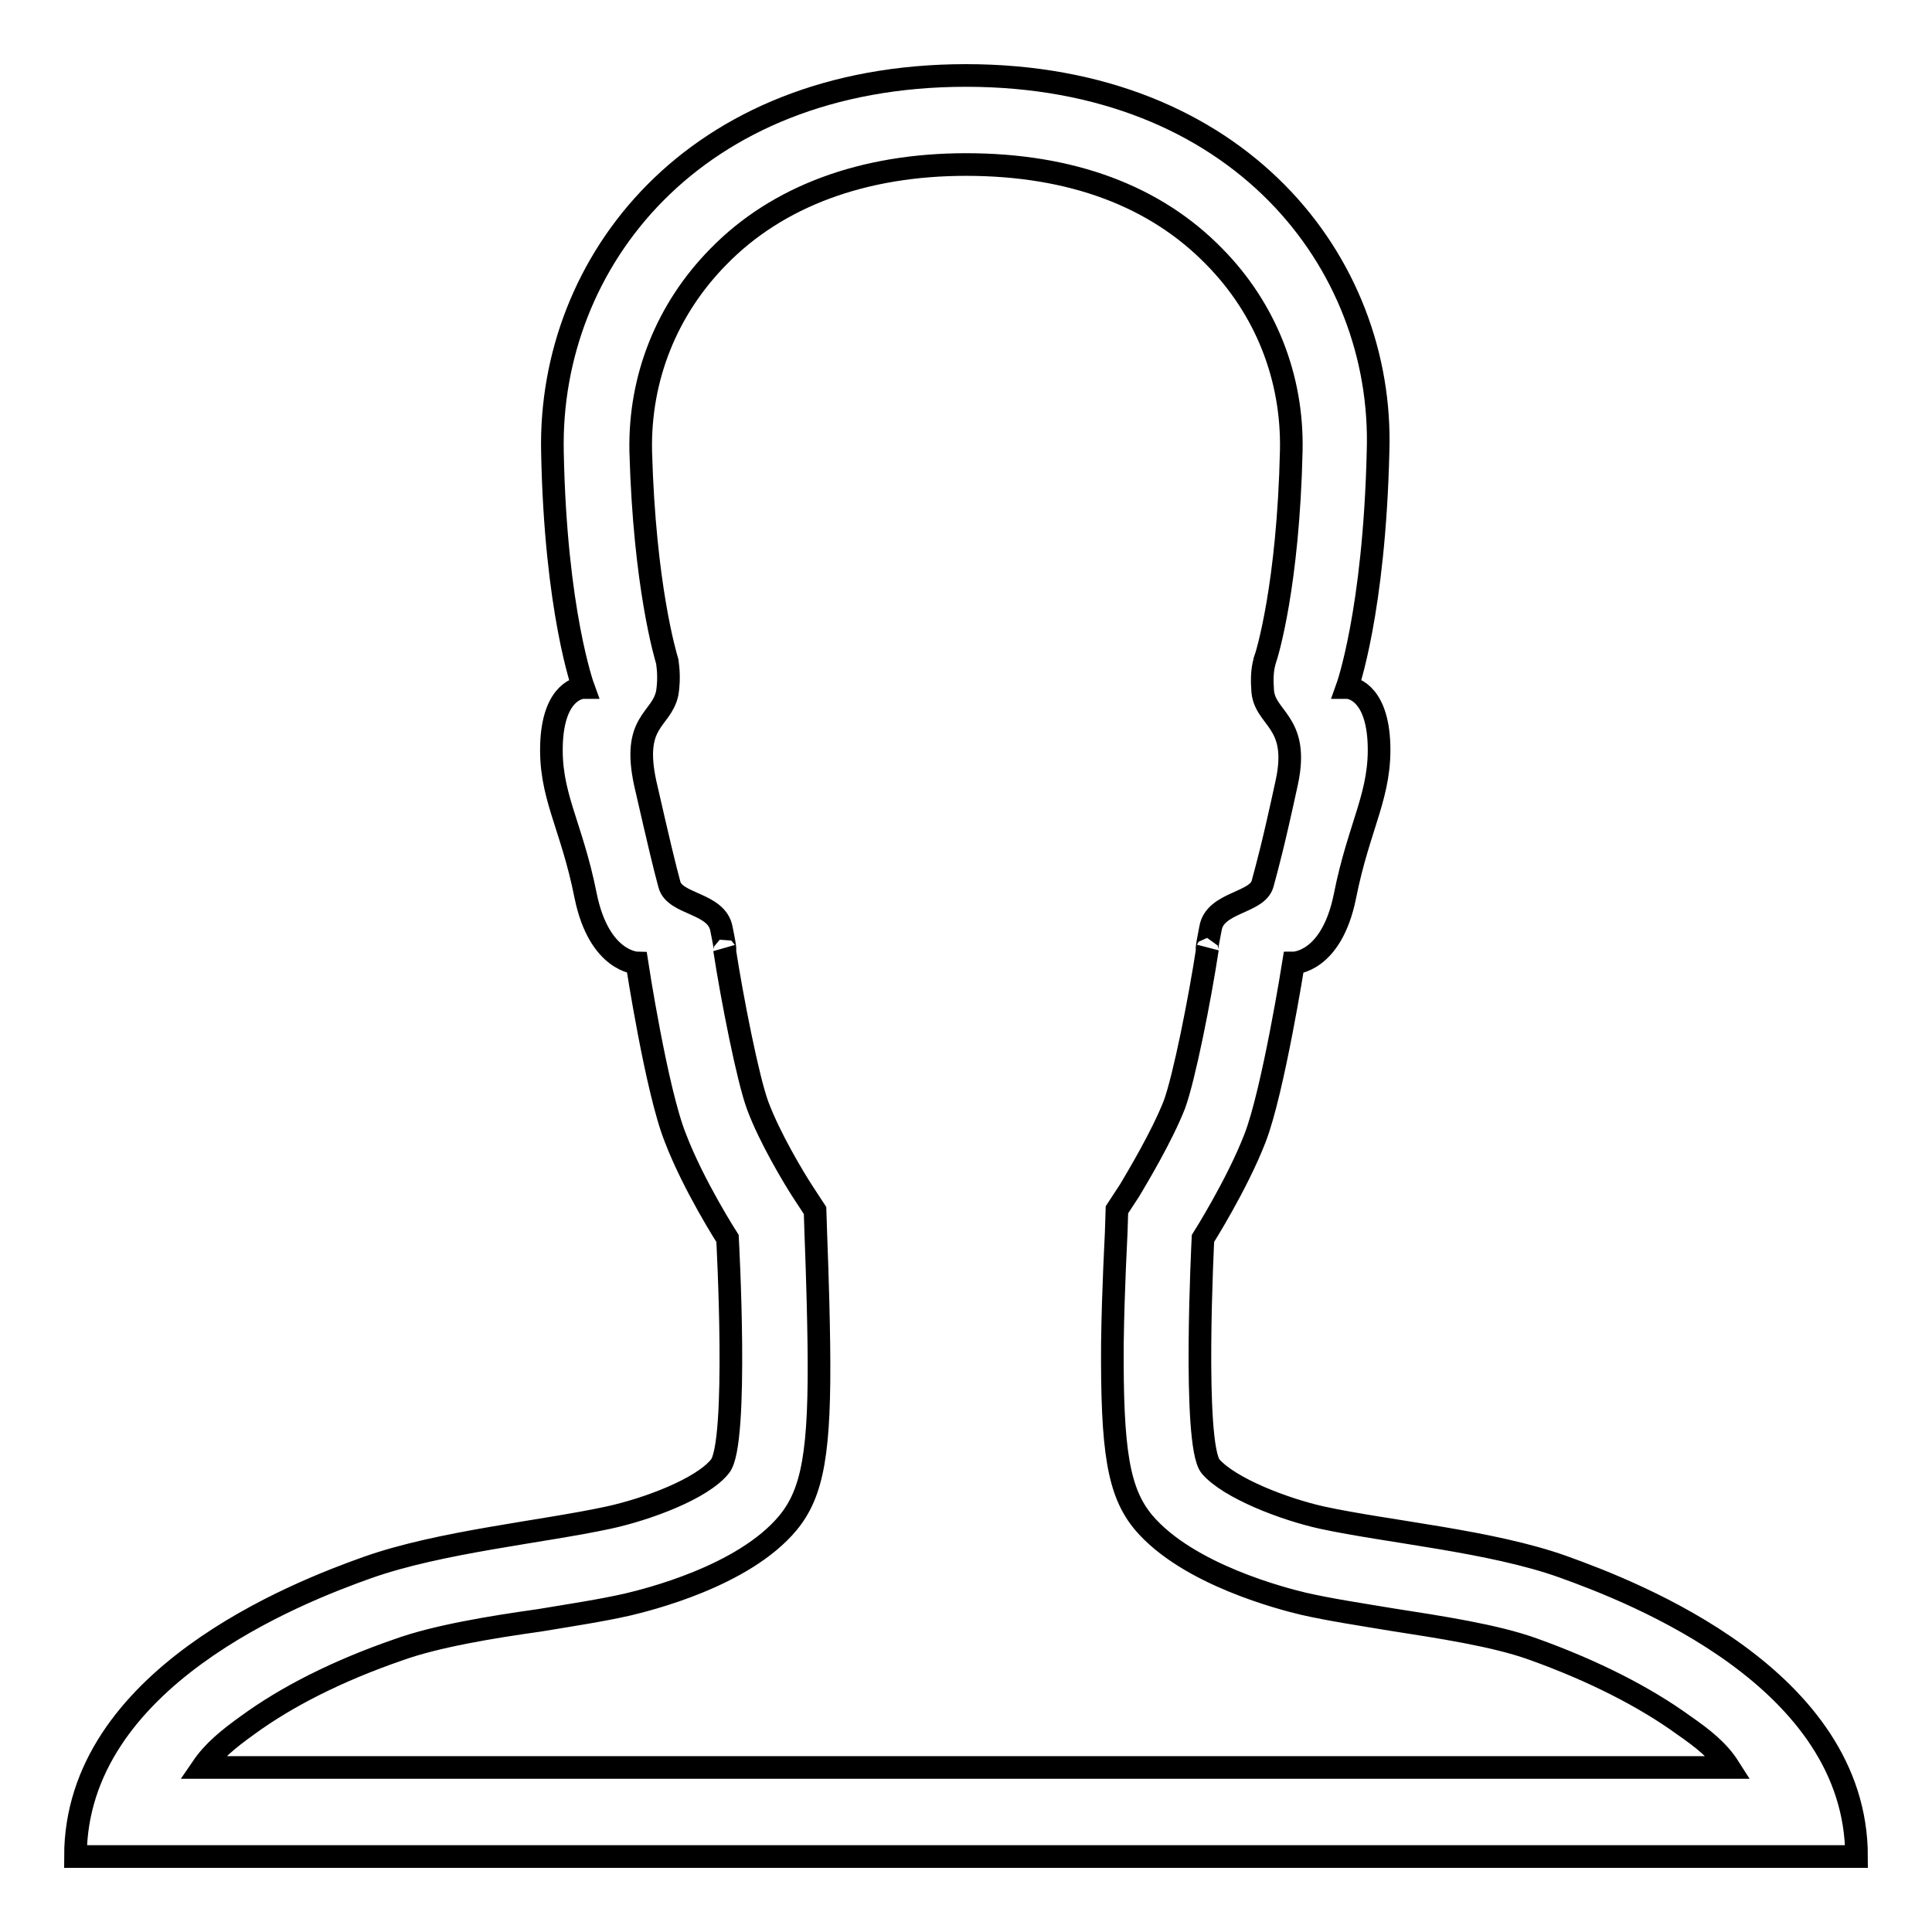 <?xml version="1.0" encoding="utf-8"?>
<!-- Svg Vector Icons : http://www.onlinewebfonts.com/icon -->
<!DOCTYPE svg PUBLIC "-//W3C//DTD SVG 1.1//EN" "http://www.w3.org/Graphics/SVG/1.1/DTD/svg11.dtd">
<svg version="1.1" xmlns="http://www.w3.org/2000/svg" xmlns:xlink="http://www.w3.org/1999/xlink" x="0px" y="0px" viewBox="0 0 256 256" enable-background="new 0 0 256 256" xml:space="preserve">
<g><g><path stroke-width="3" fill-opacity="0" stroke="#000000"  d="M88.5,88L88.5,88L88.5,88z M207.1,207.6c-9.5-3.4-23.1-4.6-31.9-6.5c-5-1.1-12.3-3.9-14.8-6.8c-2.4-3-1-30.2-1-30.2s4.5-7.1,6.9-13.3c2.4-6.2,5.1-23.2,5.1-23.2s5,0,6.8-8.8c1.9-9.6,4.9-13.6,4.5-20.7c-0.4-6.6-3.8-7-4.2-7l0,0c0,0,3.6-10,4.1-31.3C183.4,34.8,164.1,10,128,10S72.7,34.7,73.2,59.8c0.4,21.2,4.1,31.3,4.1,31.3l0,0c-0.4,0-3.8,0.4-4.2,7c-0.4,7.2,2.6,11,4.5,20.6c1.8,8.8,6.8,8.9,6.8,8.9s2.6,17,5.1,23.2c2.4,6.3,6.9,13.3,6.9,13.3s1.5,27.2-1,30.2c-2.4,3-9.7,5.7-14.8,6.8c-8.8,1.9-22.3,3.2-31.9,6.6C39.4,211,10,222.4,10,246h236C246,222.4,216.6,211,207.1,207.6L207.1,207.6z M128,234.2H26.8c1.5-2.2,3.5-3.8,6-5.6c5.2-3.8,11.9-7.2,20-10c5-1.8,12.3-3,18.7-3.9c4.2-0.7,8.2-1.3,11.7-2.1c2.5-0.6,15.3-3.7,21.2-10.8c3.3-4,4.3-9.4,4.1-23.8c-0.1-7.4-0.4-14.2-0.4-14.5l-0.1-3.1l-1.7-2.6c-1.1-1.7-4.3-7-5.9-11.3c-1.3-3.5-3.4-14.2-4.4-20.7c0,0,0.3,0.7-0.4-2.7c-0.6-3.5-6.2-3.2-6.9-5.9c-0.7-2.6-1.3-5.1-3.2-13.4c-1.8-8.3,2.1-8.3,2.9-11.9c0.4-2.3,0-4.2,0-4.3l0,0c-0.2-0.7-3-9.9-3.5-27.8C84.7,50,88.4,40.9,95.2,34c7.8-8,19.2-12.2,32.8-12.2c14,0,25.1,4.2,32.9,12.2c6.8,6.9,10.4,16,10.2,25.7c-0.4,17.8-3.2,27-3.5,27.8l0,0c0,0.1-0.5,1.3-0.3,3.8c0.1,4,5,4.1,3.2,12.4c-1.8,8.3-2.5,10.8-3.2,13.4c-0.7,2.6-6.3,2.4-6.9,5.9c-0.7,3.5-0.4,2.7-0.4,2.7c-1,6.6-3.1,17.2-4.4,20.7c-1.7,4.3-4.9,9.6-5.9,11.3l-1.7,2.6l-0.1,3.1c0,0.3-0.4,7.2-0.5,14.5c-0.1,14.4,0.8,19.8,4.1,23.8c5.9,7,18.7,10.2,21.2,10.8c3.5,0.8,7.5,1.4,11.7,2.1c6.4,1,13.7,2.1,18.7,3.9c8.1,2.9,14.9,6.4,20,10.1c2.6,1.8,4.6,3.4,6,5.6L128,234.2L128,234.2z"/></g></g>
</svg>